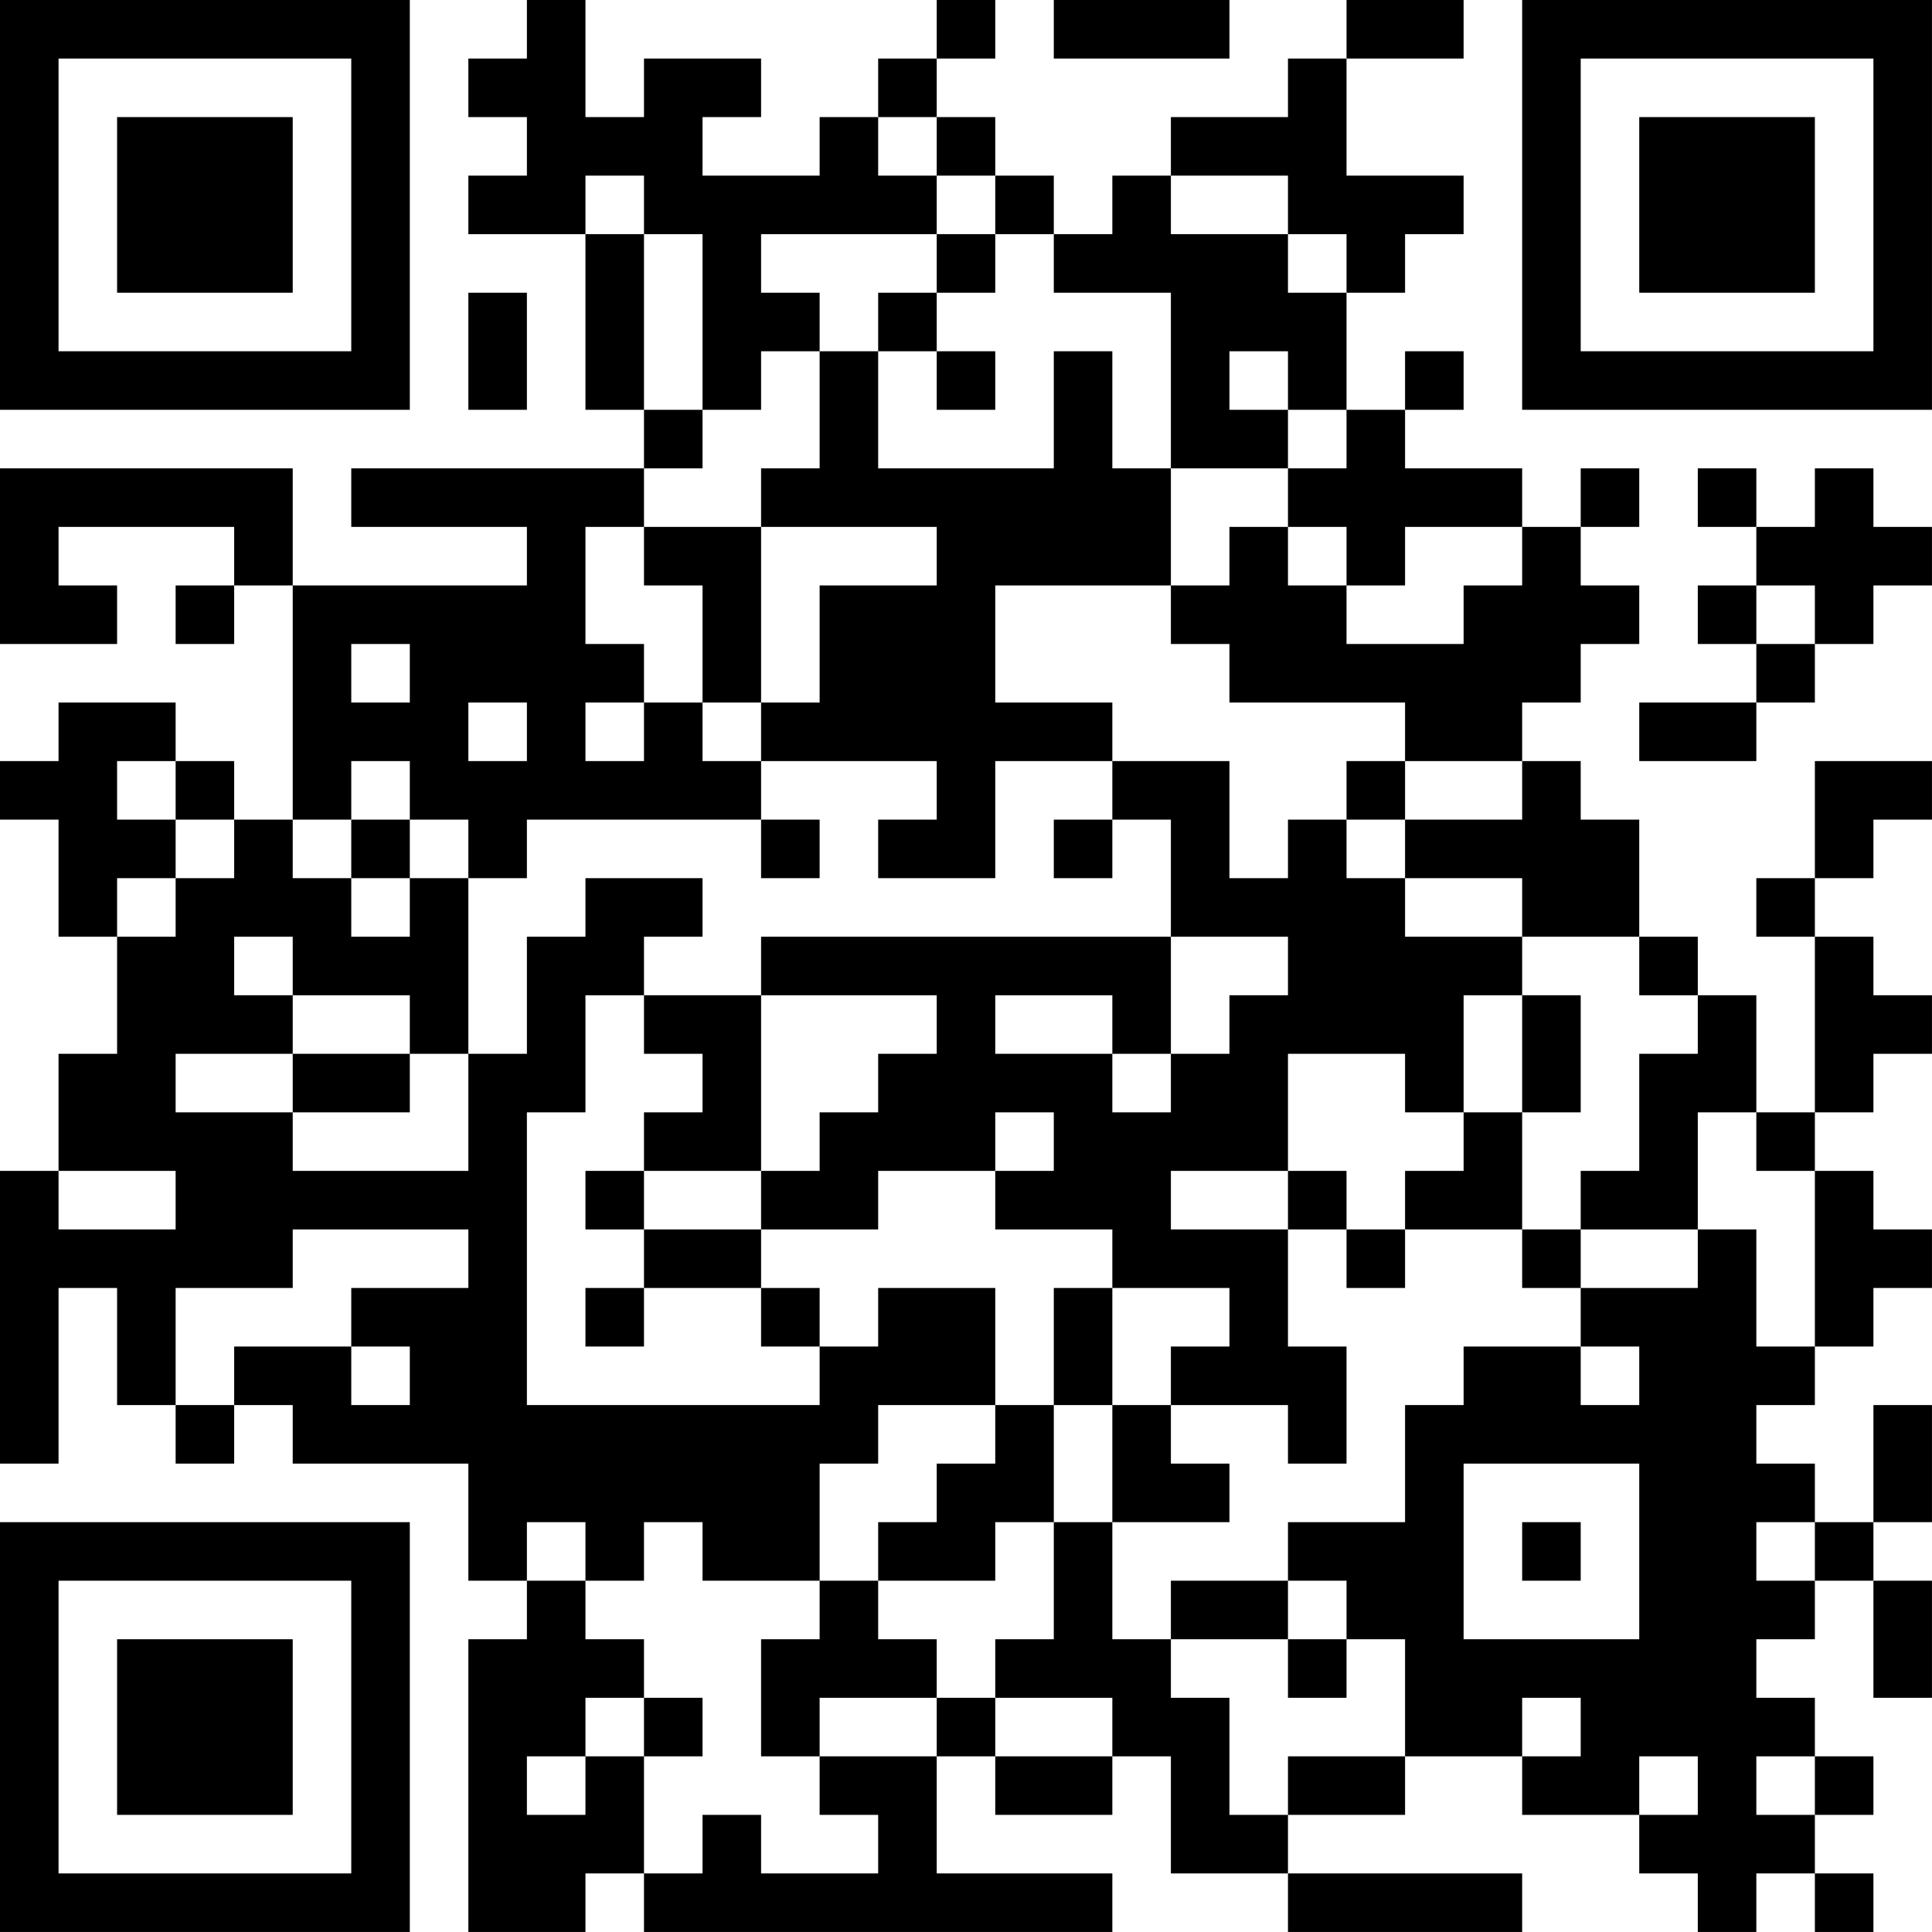<?xml version="1.0" encoding="UTF-8"?>
<svg xmlns="http://www.w3.org/2000/svg" version="1.1" width="400" height="400" viewBox="0 0 400 400"><rect x="0" y="0" width="400" height="400" fill="#ffffff"/><g transform="scale(12.121)"><g transform="translate(0,0)"><path fill-rule="evenodd" d="M9 0L9 1L8 1L8 2L9 2L9 3L8 3L8 4L10 4L10 7L11 7L11 8L6 8L6 9L9 9L9 10L5 10L5 8L0 8L0 11L2 11L2 10L1 10L1 9L4 9L4 10L3 10L3 11L4 11L4 10L5 10L5 14L4 14L4 13L3 13L3 12L1 12L1 13L0 13L0 14L1 14L1 16L2 16L2 18L1 18L1 20L0 20L0 25L1 25L1 22L2 22L2 24L3 24L3 25L4 25L4 24L5 24L5 25L8 25L8 27L9 27L9 28L8 28L8 33L10 33L10 32L11 32L11 33L19 33L19 32L16 32L16 30L17 30L17 31L19 31L19 30L20 30L20 32L22 32L22 33L26 33L26 32L22 32L22 31L24 31L24 30L26 30L26 31L28 31L28 32L29 32L29 33L30 33L30 32L31 32L31 33L32 33L32 32L31 32L31 31L32 31L32 30L31 30L31 29L30 29L30 28L31 28L31 27L32 27L32 29L33 29L33 27L32 27L32 26L33 26L33 24L32 24L32 26L31 26L31 25L30 25L30 24L31 24L31 23L32 23L32 22L33 22L33 21L32 21L32 20L31 20L31 19L32 19L32 18L33 18L33 17L32 17L32 16L31 16L31 15L32 15L32 14L33 14L33 13L31 13L31 15L30 15L30 16L31 16L31 19L30 19L30 17L29 17L29 16L28 16L28 14L27 14L27 13L26 13L26 12L27 12L27 11L28 11L28 10L27 10L27 9L28 9L28 8L27 8L27 9L26 9L26 8L24 8L24 7L25 7L25 6L24 6L24 7L23 7L23 5L24 5L24 4L25 4L25 3L23 3L23 1L25 1L25 0L23 0L23 1L22 1L22 2L20 2L20 3L19 3L19 4L18 4L18 3L17 3L17 2L16 2L16 1L17 1L17 0L16 0L16 1L15 1L15 2L14 2L14 3L12 3L12 2L13 2L13 1L11 1L11 2L10 2L10 0ZM18 0L18 1L21 1L21 0ZM15 2L15 3L16 3L16 4L13 4L13 5L14 5L14 6L13 6L13 7L12 7L12 4L11 4L11 3L10 3L10 4L11 4L11 7L12 7L12 8L11 8L11 9L10 9L10 11L11 11L11 12L10 12L10 13L11 13L11 12L12 12L12 13L13 13L13 14L9 14L9 15L8 15L8 14L7 14L7 13L6 13L6 14L5 14L5 15L6 15L6 16L7 16L7 15L8 15L8 18L7 18L7 17L5 17L5 16L4 16L4 17L5 17L5 18L3 18L3 19L5 19L5 20L8 20L8 18L9 18L9 16L10 16L10 15L12 15L12 16L11 16L11 17L10 17L10 19L9 19L9 24L14 24L14 23L15 23L15 22L17 22L17 24L15 24L15 25L14 25L14 27L12 27L12 26L11 26L11 27L10 27L10 26L9 26L9 27L10 27L10 28L11 28L11 29L10 29L10 30L9 30L9 31L10 31L10 30L11 30L11 32L12 32L12 31L13 31L13 32L15 32L15 31L14 31L14 30L16 30L16 29L17 29L17 30L19 30L19 29L17 29L17 28L18 28L18 26L19 26L19 28L20 28L20 29L21 29L21 31L22 31L22 30L24 30L24 28L23 28L23 27L22 27L22 26L24 26L24 24L25 24L25 23L27 23L27 24L28 24L28 23L27 23L27 22L29 22L29 21L30 21L30 23L31 23L31 20L30 20L30 19L29 19L29 21L27 21L27 20L28 20L28 18L29 18L29 17L28 17L28 16L26 16L26 15L24 15L24 14L26 14L26 13L24 13L24 12L21 12L21 11L20 11L20 10L21 10L21 9L22 9L22 10L23 10L23 11L25 11L25 10L26 10L26 9L24 9L24 10L23 10L23 9L22 9L22 8L23 8L23 7L22 7L22 6L21 6L21 7L22 7L22 8L20 8L20 5L18 5L18 4L17 4L17 3L16 3L16 2ZM20 3L20 4L22 4L22 5L23 5L23 4L22 4L22 3ZM16 4L16 5L15 5L15 6L14 6L14 8L13 8L13 9L11 9L11 10L12 10L12 12L13 12L13 13L16 13L16 14L15 14L15 15L17 15L17 13L19 13L19 14L18 14L18 15L19 15L19 14L20 14L20 16L13 16L13 17L11 17L11 18L12 18L12 19L11 19L11 20L10 20L10 21L11 21L11 22L10 22L10 23L11 23L11 22L13 22L13 23L14 23L14 22L13 22L13 21L15 21L15 20L17 20L17 21L19 21L19 22L18 22L18 24L17 24L17 25L16 25L16 26L15 26L15 27L14 27L14 28L13 28L13 30L14 30L14 29L16 29L16 28L15 28L15 27L17 27L17 26L18 26L18 24L19 24L19 26L21 26L21 25L20 25L20 24L22 24L22 25L23 25L23 23L22 23L22 21L23 21L23 22L24 22L24 21L26 21L26 22L27 22L27 21L26 21L26 19L27 19L27 17L26 17L26 16L24 16L24 15L23 15L23 14L24 14L24 13L23 13L23 14L22 14L22 15L21 15L21 13L19 13L19 12L17 12L17 10L20 10L20 8L19 8L19 6L18 6L18 8L15 8L15 6L16 6L16 7L17 7L17 6L16 6L16 5L17 5L17 4ZM8 5L8 7L9 7L9 5ZM29 8L29 9L30 9L30 10L29 10L29 11L30 11L30 12L28 12L28 13L30 13L30 12L31 12L31 11L32 11L32 10L33 10L33 9L32 9L32 8L31 8L31 9L30 9L30 8ZM13 9L13 12L14 12L14 10L16 10L16 9ZM30 10L30 11L31 11L31 10ZM6 11L6 12L7 12L7 11ZM8 12L8 13L9 13L9 12ZM2 13L2 14L3 14L3 15L2 15L2 16L3 16L3 15L4 15L4 14L3 14L3 13ZM6 14L6 15L7 15L7 14ZM13 14L13 15L14 15L14 14ZM20 16L20 18L19 18L19 17L17 17L17 18L19 18L19 19L20 19L20 18L21 18L21 17L22 17L22 16ZM13 17L13 20L11 20L11 21L13 21L13 20L14 20L14 19L15 19L15 18L16 18L16 17ZM25 17L25 19L24 19L24 18L22 18L22 20L20 20L20 21L22 21L22 20L23 20L23 21L24 21L24 20L25 20L25 19L26 19L26 17ZM5 18L5 19L7 19L7 18ZM17 19L17 20L18 20L18 19ZM1 20L1 21L3 21L3 20ZM5 21L5 22L3 22L3 24L4 24L4 23L6 23L6 24L7 24L7 23L6 23L6 22L8 22L8 21ZM19 22L19 24L20 24L20 23L21 23L21 22ZM25 25L25 28L28 28L28 25ZM26 26L26 27L27 27L27 26ZM30 26L30 27L31 27L31 26ZM20 27L20 28L22 28L22 29L23 29L23 28L22 28L22 27ZM11 29L11 30L12 30L12 29ZM26 29L26 30L27 30L27 29ZM28 30L28 31L29 31L29 30ZM30 30L30 31L31 31L31 30ZM0 0L0 7L7 7L7 0ZM1 1L1 6L6 6L6 1ZM2 2L2 5L5 5L5 2ZM26 0L26 7L33 7L33 0ZM27 1L27 6L32 6L32 1ZM28 2L28 5L31 5L31 2ZM0 26L0 33L7 33L7 26ZM1 27L1 32L6 32L6 27ZM2 28L2 31L5 31L5 28Z" fill="#000000"/></g></g></svg>
